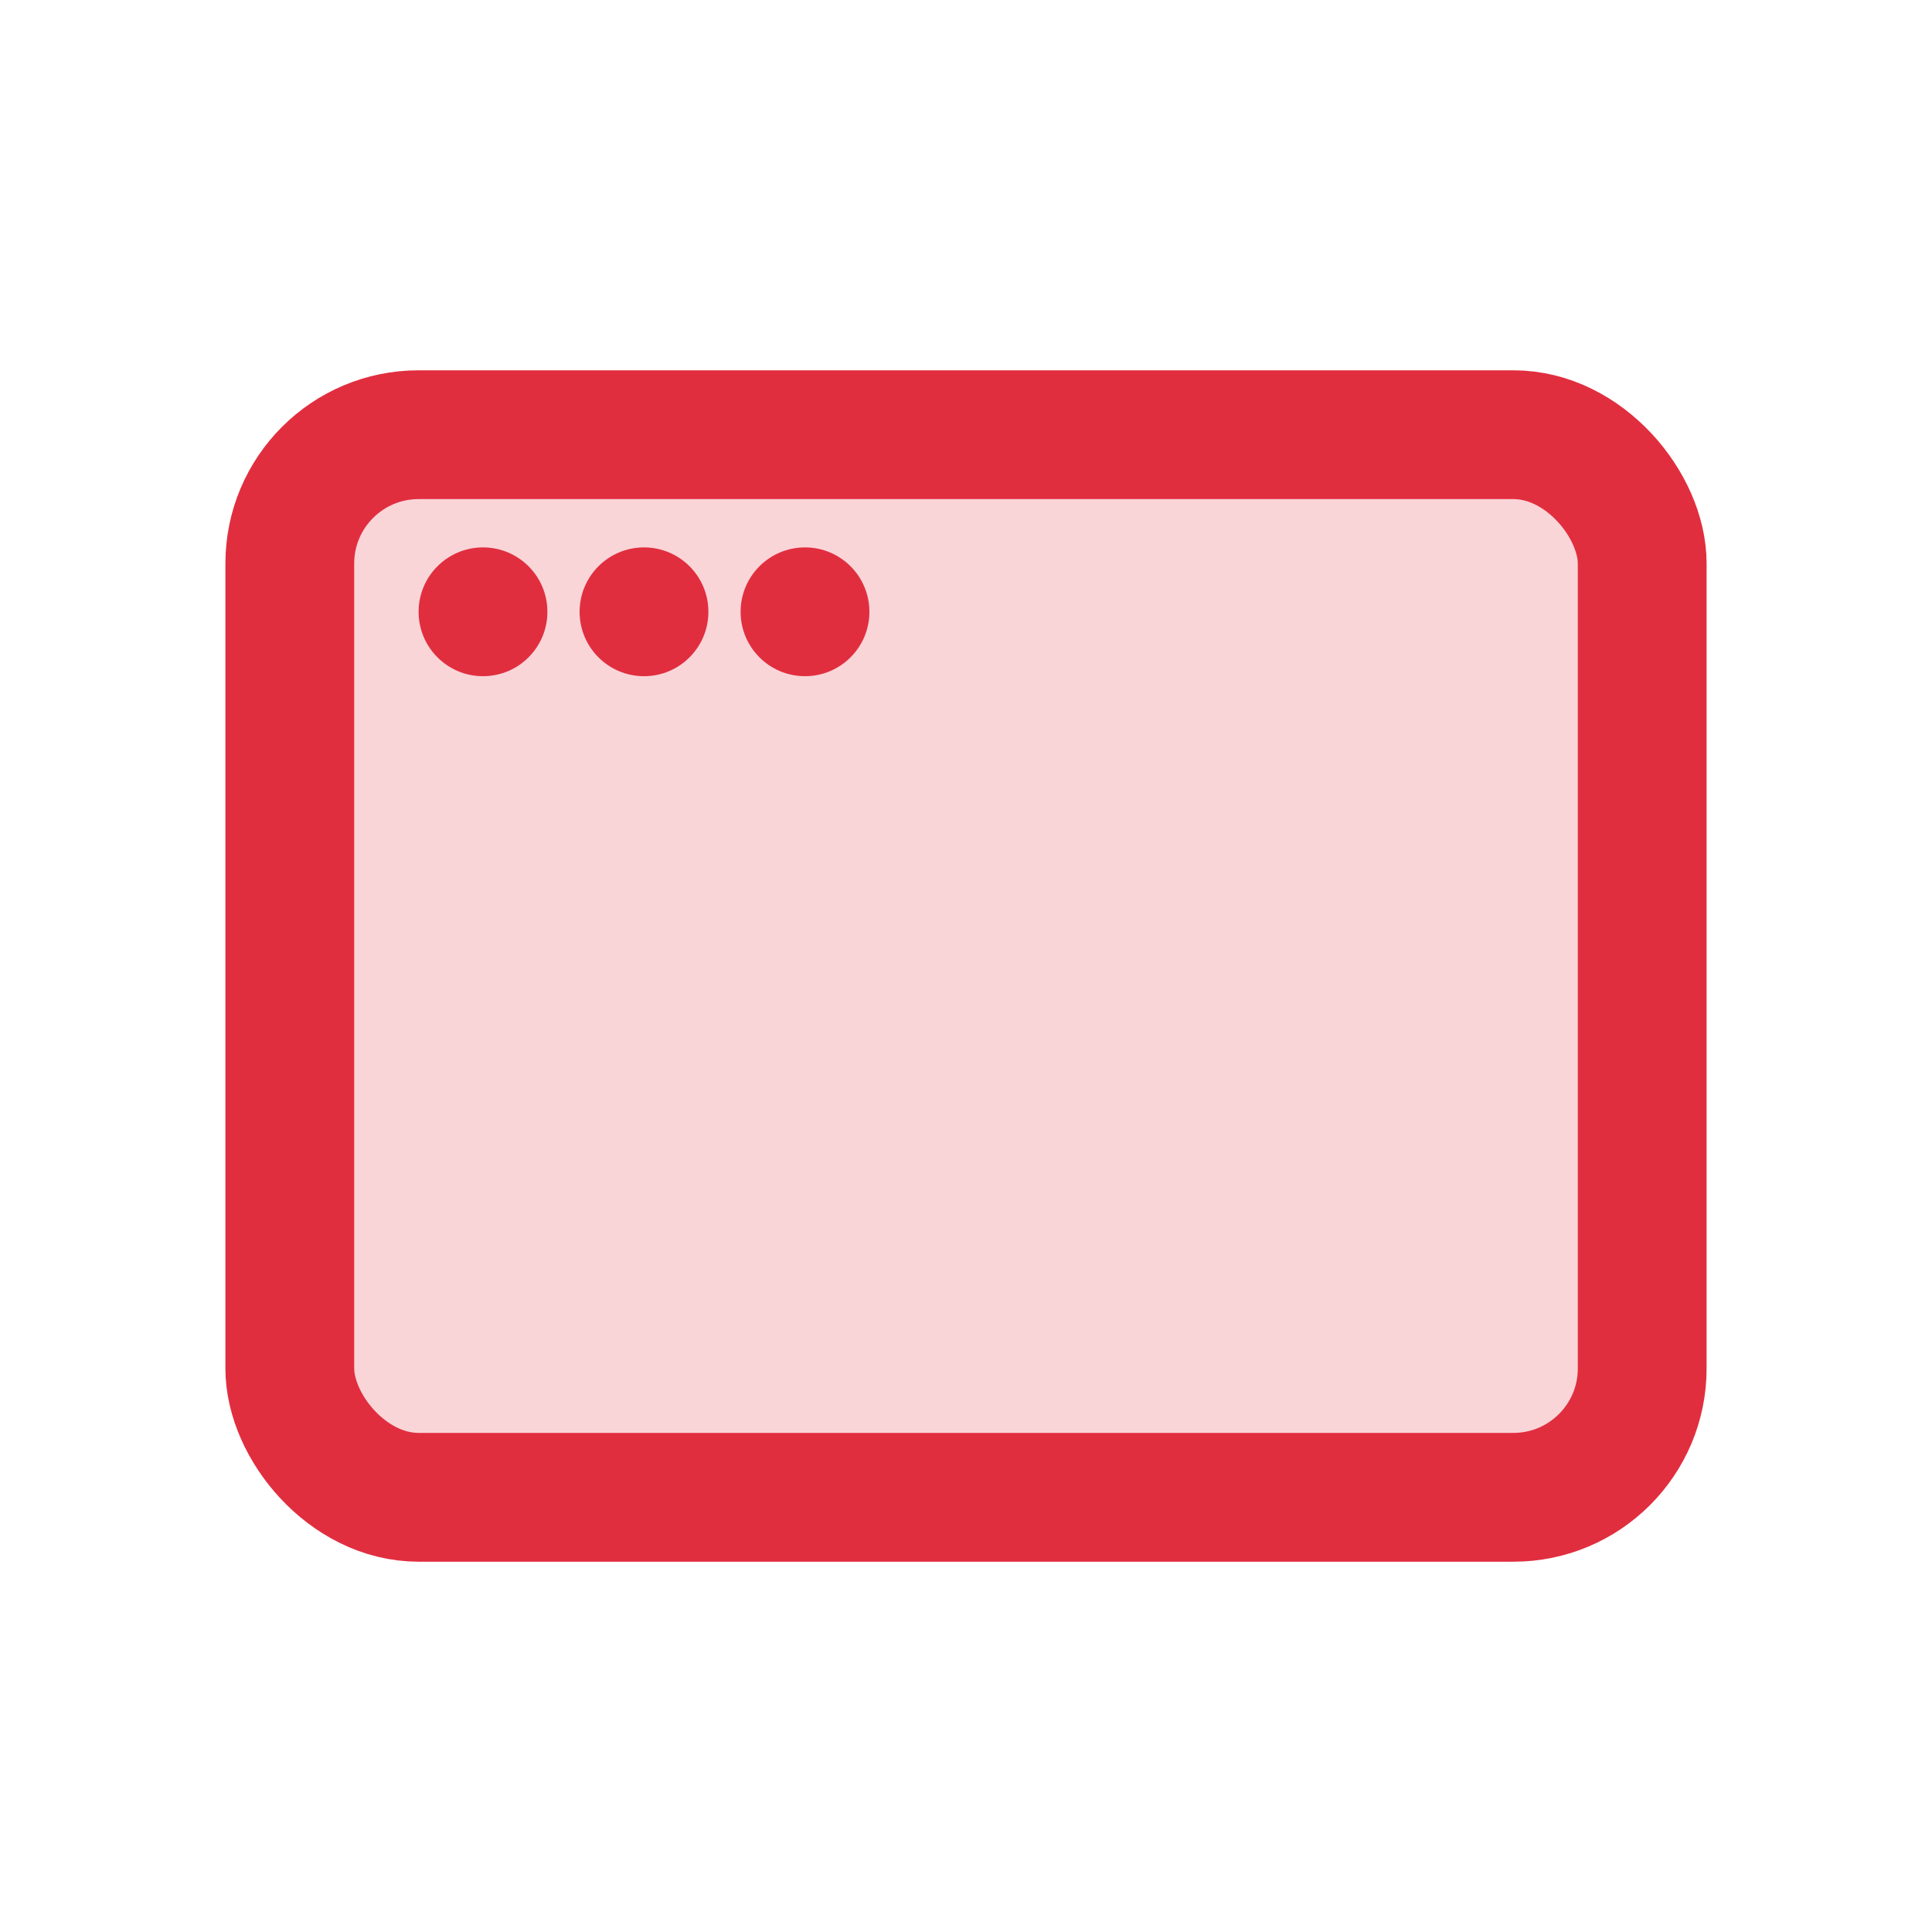 <svg width="60" height="60" viewBox="0 0 60 60" fill="none" xmlns="http://www.w3.org/2000/svg">
<rect opacity="0.2" x="9" y="13.5" width="42" height="33" fill="#E12E3F"/>
<rect x="9" y="13.5" width="42" height="33" rx="4" stroke="#E12E3F" stroke-width="4" stroke-linecap="round" stroke-linejoin="round"/>
<circle cx="15" cy="19" r="2" fill="#E12E3F"/>
<circle cx="20" cy="19" r="2" fill="#E12E3F"/>
<circle cx="25" cy="19" r="2" fill="#E12E3F"/>
</svg>
